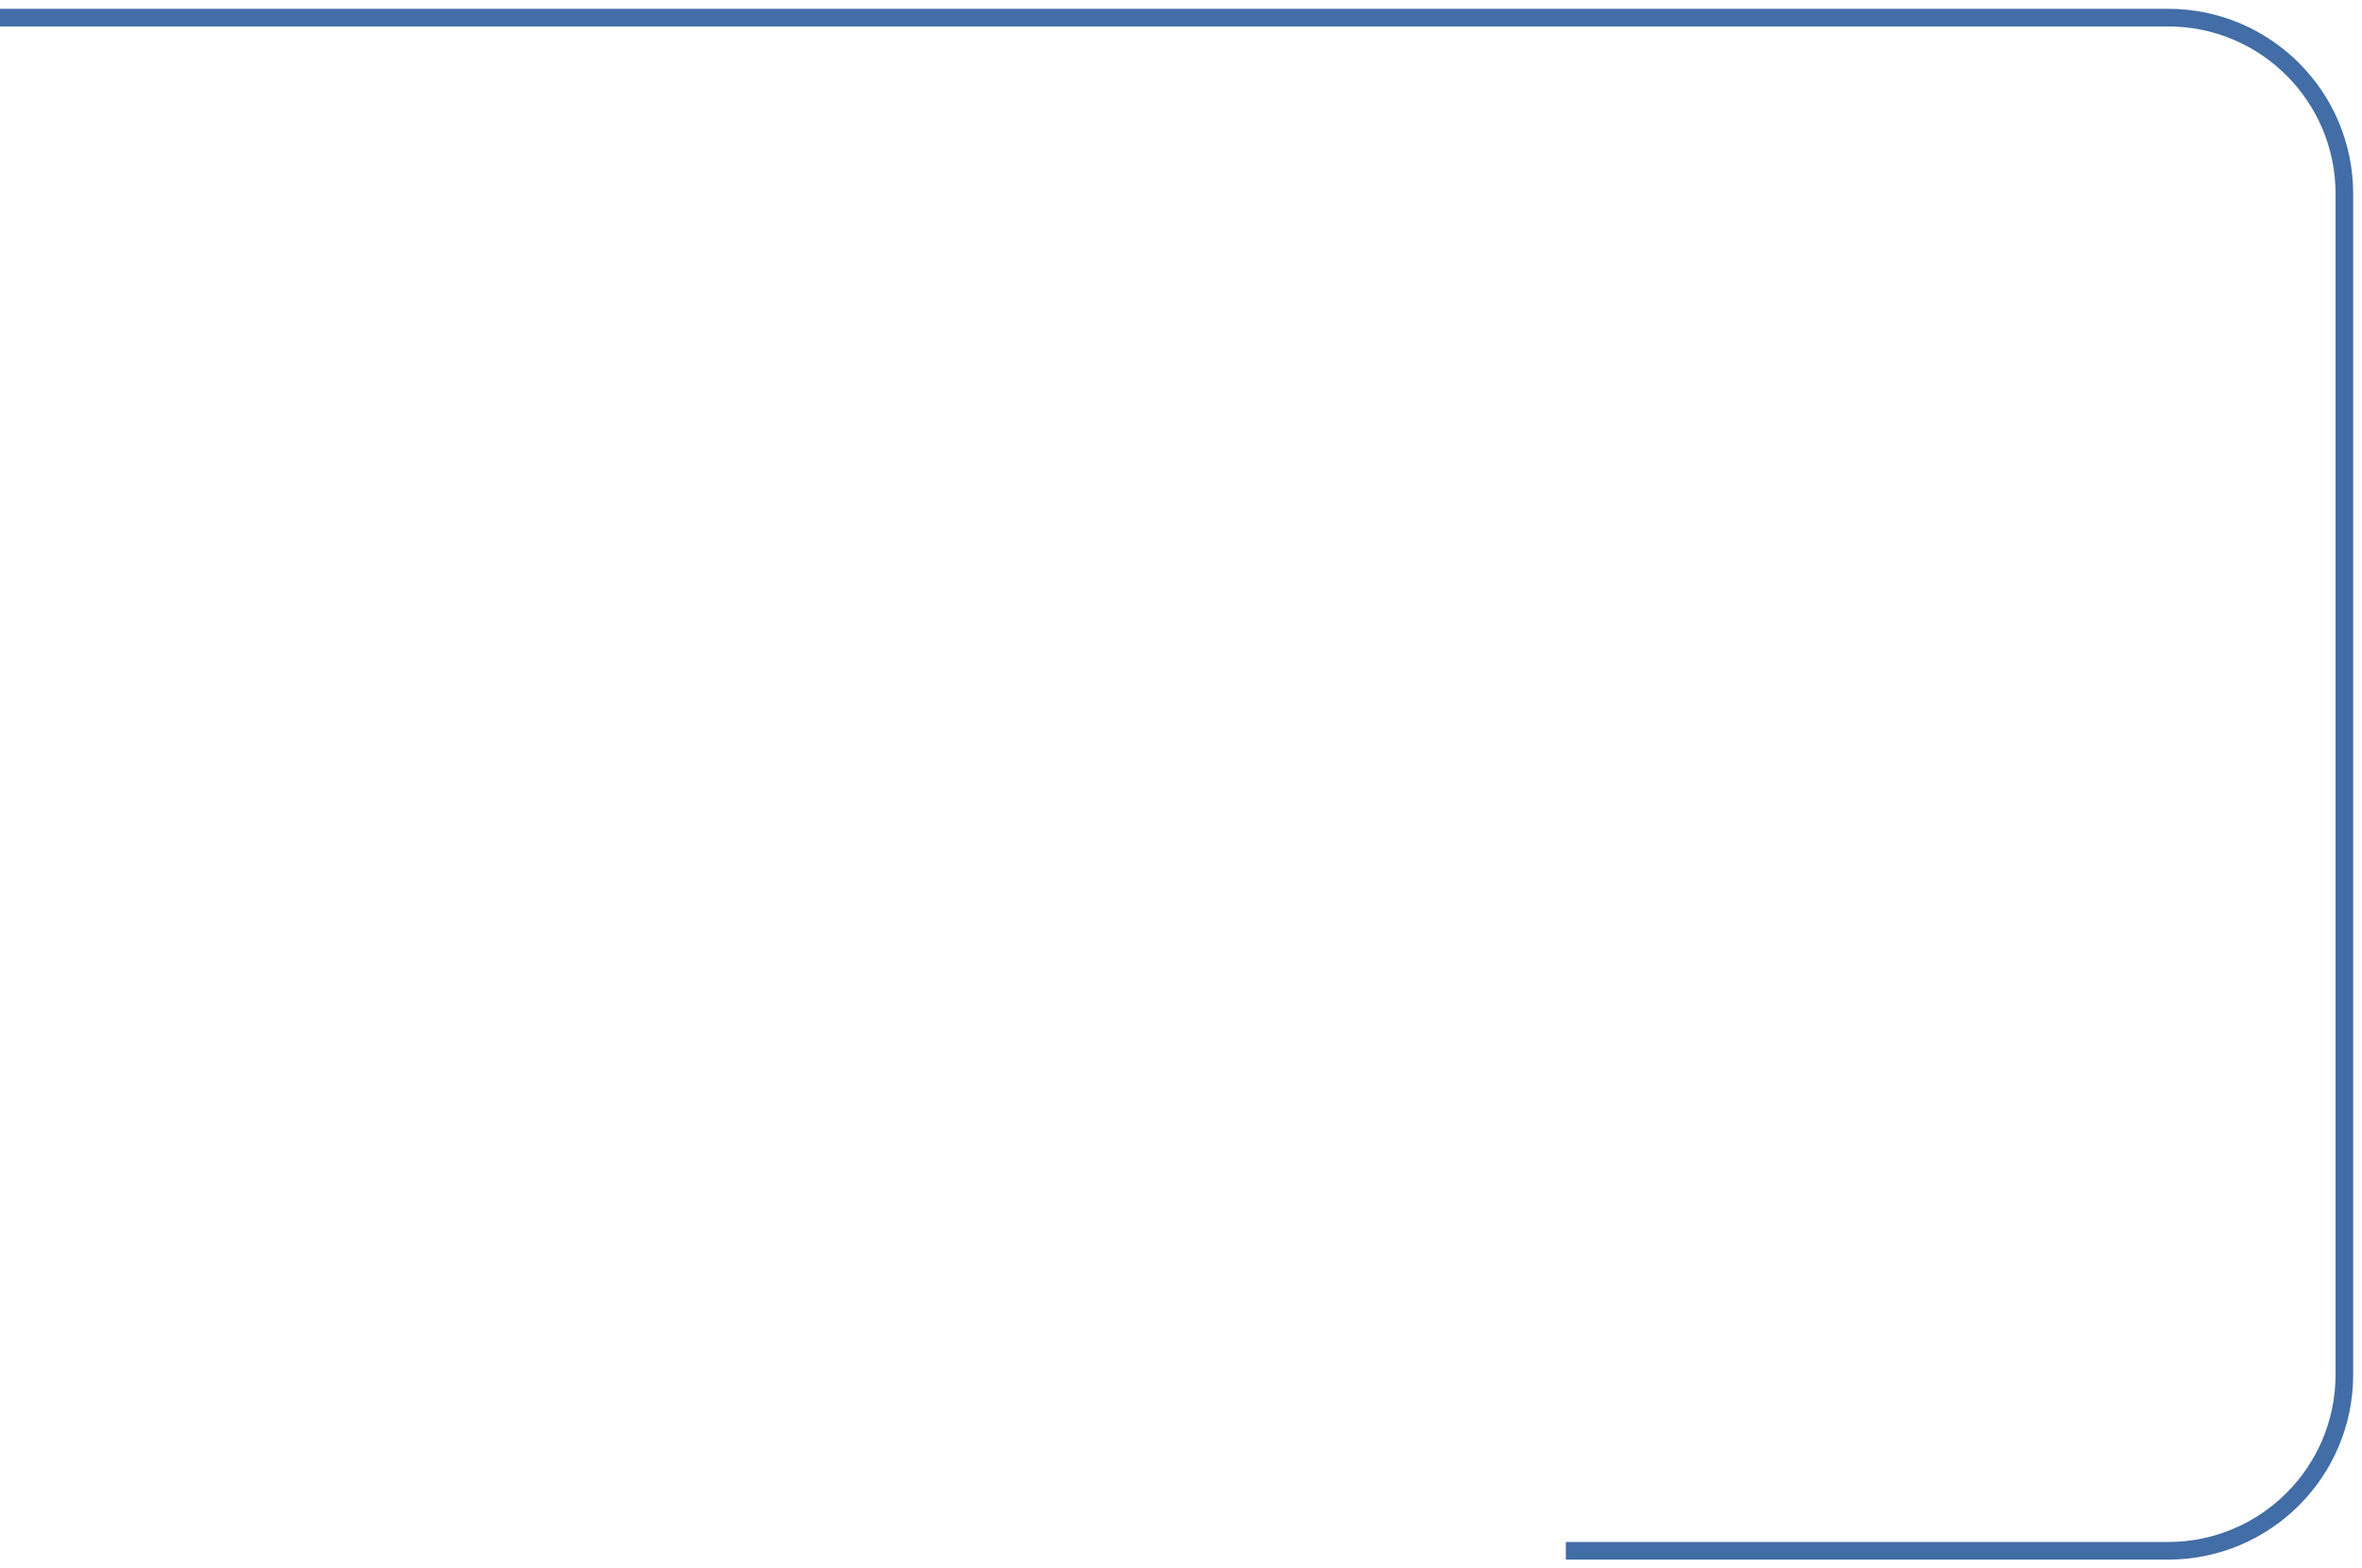<?xml version="1.0" encoding="UTF-8"?> <svg xmlns="http://www.w3.org/2000/svg" width="134" height="89" viewBox="0 0 134 89" fill="none"> <path d="M0 1H123C128.523 1 133 5.477 133 11V78C133 83.523 128.523 88 123 88H88.834" stroke="#426DA6"></path> </svg> 